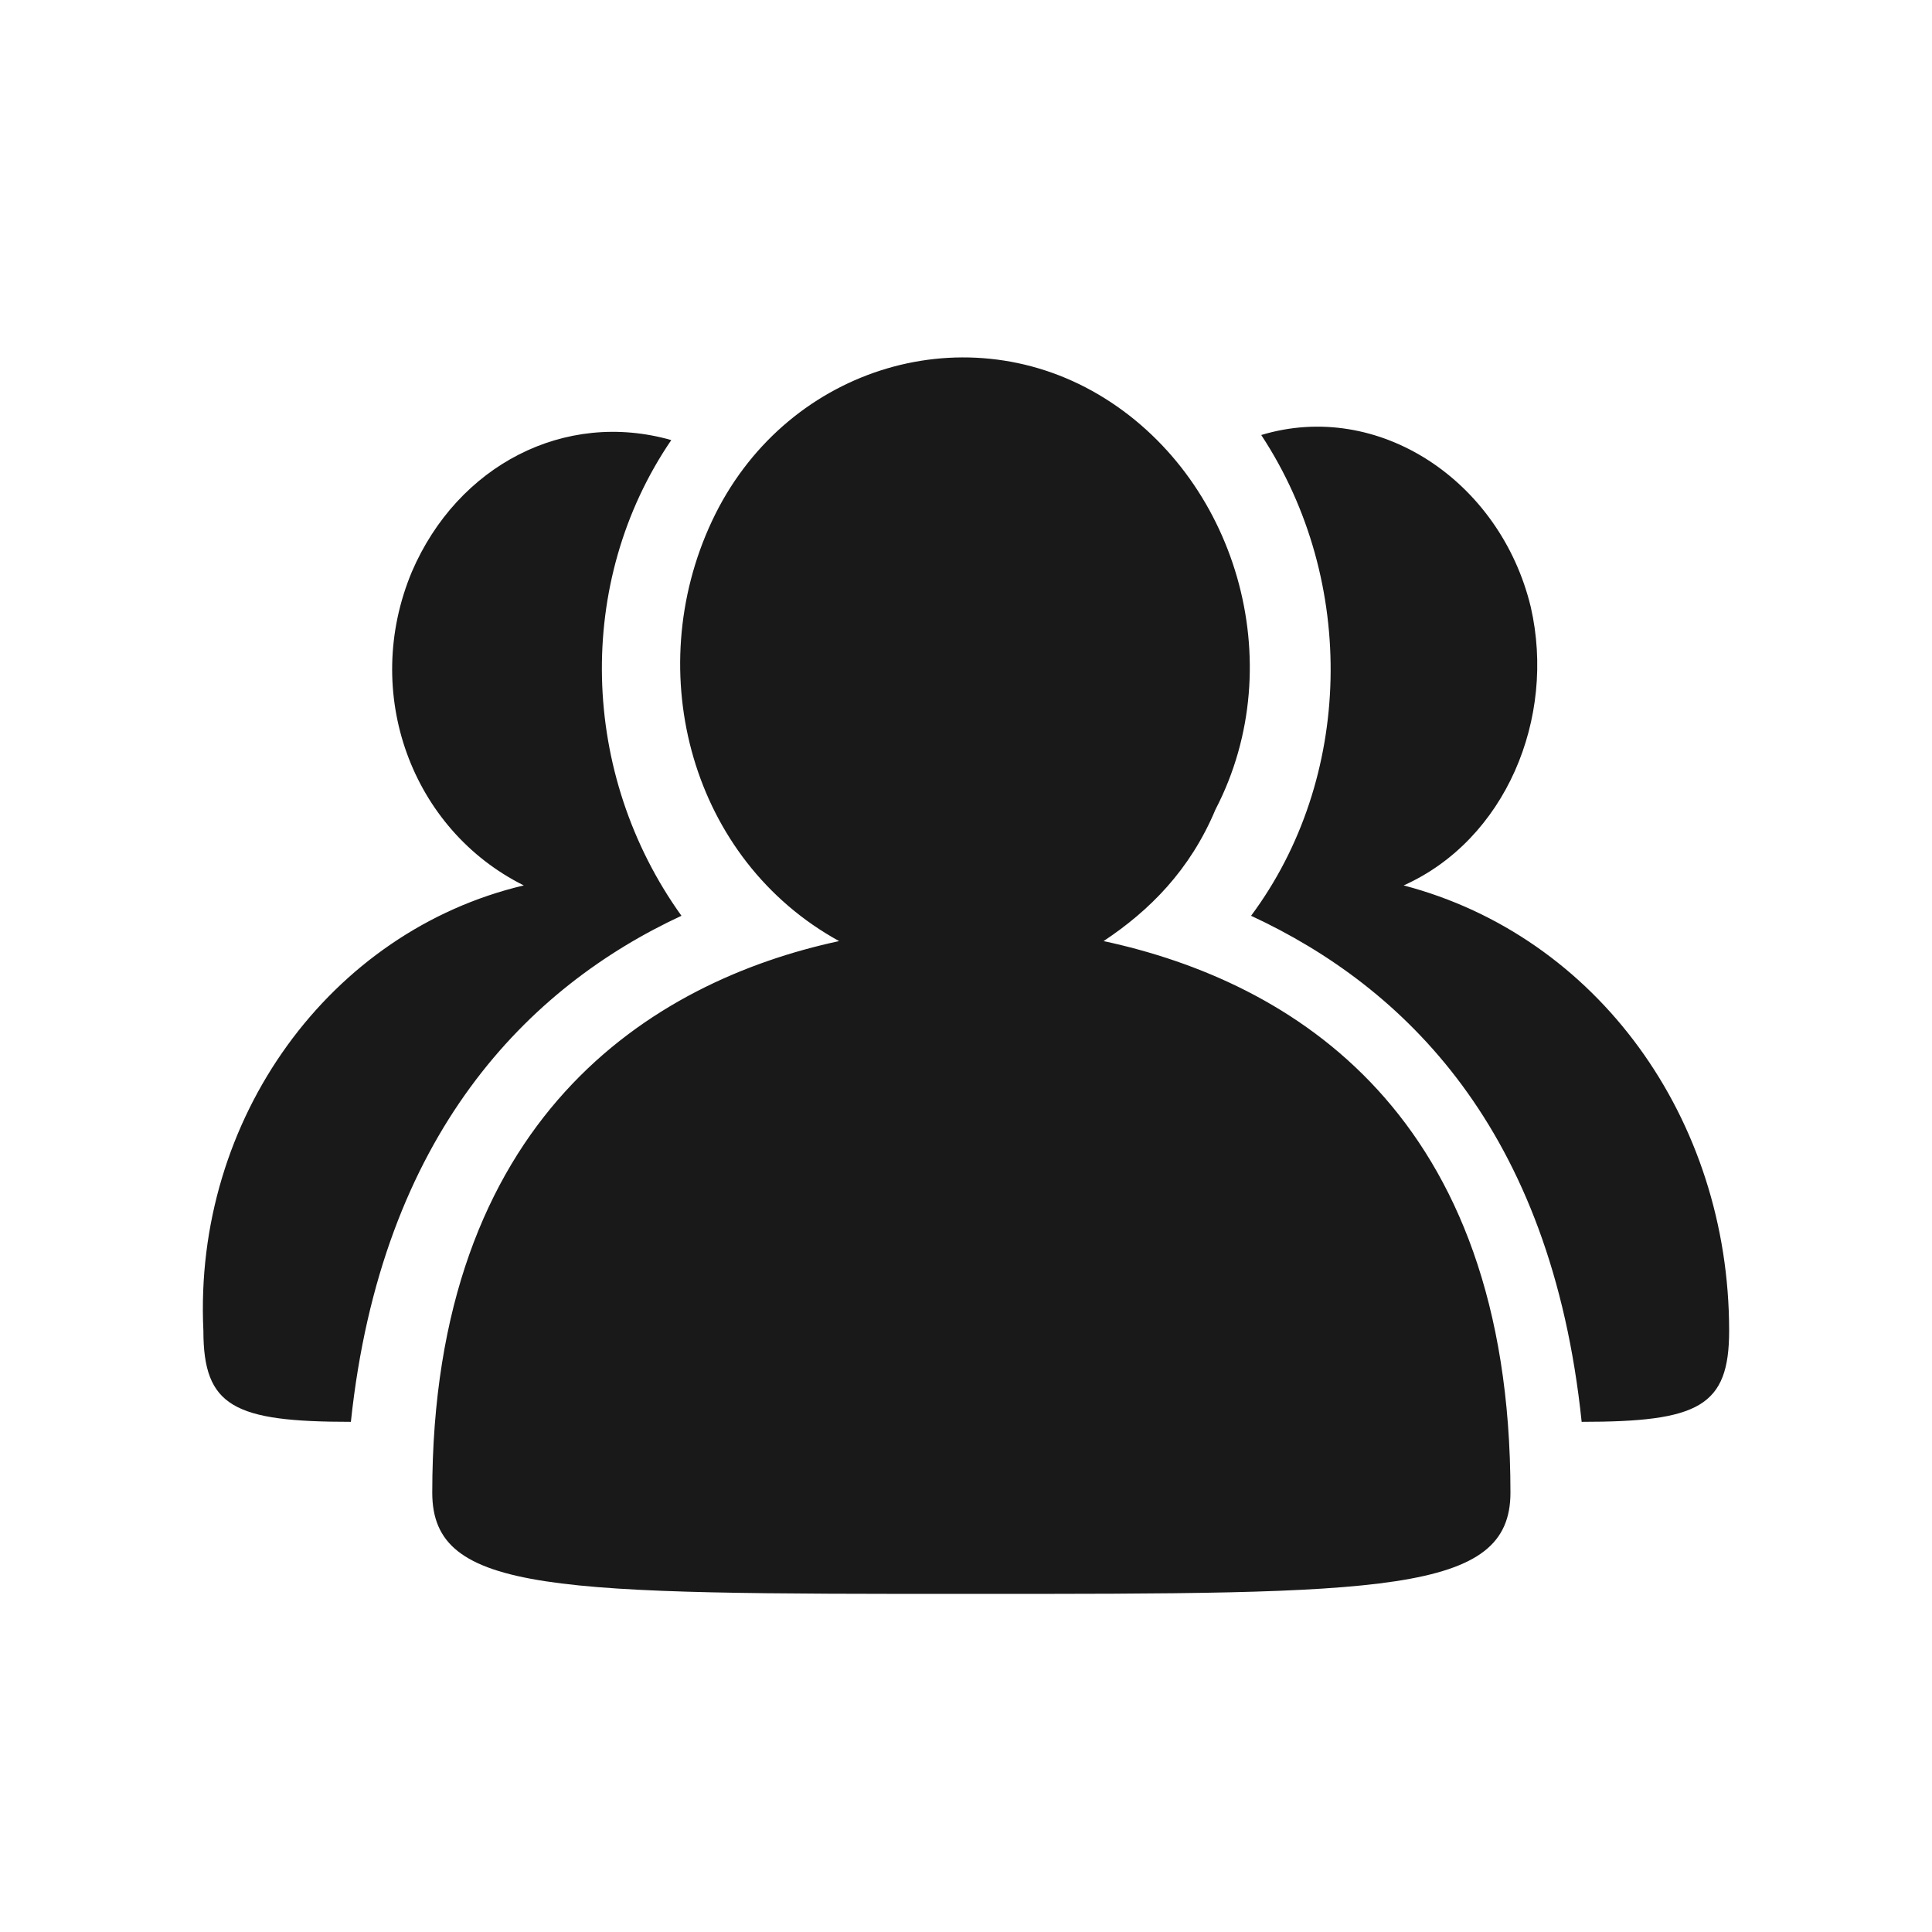 <svg width="200" height="200" viewBox="0 0 200 200" fill="none" xmlns="http://www.w3.org/2000/svg">
<path d="M179 137.759C179 145.617 175.841 147.188 163.732 147.188C160.573 116.804 145.305 102.135 129.51 94.801C140.04 80.656 140.567 60.225 130.563 45.033C142.673 41.366 155.308 49.748 158.467 62.845C161.099 74.37 155.835 86.943 145.305 91.658C165.311 96.897 179 115.756 179 137.759ZM114.242 97.421C133.722 101.611 156.361 115.232 156.361 154.522C156.361 165 143.199 165 100.554 165C57.382 165 44.747 165 44.747 154.522C44.747 115.756 67.385 101.611 86.865 97.421C71.597 89.038 66.332 69.655 73.703 53.939C81.074 38.223 99.501 32.46 113.716 40.842C127.931 49.224 133.722 68.607 125.825 83.8C123.193 90.086 118.981 94.277 114.243 97.421H114.242ZM70.544 94.801C54.75 102.135 39.482 117.328 36.323 147.188C24.214 147.188 21.055 145.617 21.055 137.759C20.002 115.756 34.217 96.373 54.223 91.658C42.641 85.895 37.376 71.751 42.641 59.178C47.379 48.176 58.435 42.414 69.491 45.557C59.488 60.225 60.015 80.133 70.544 94.801Z" fill="black" fill-opacity="0.9"/>
</svg>
